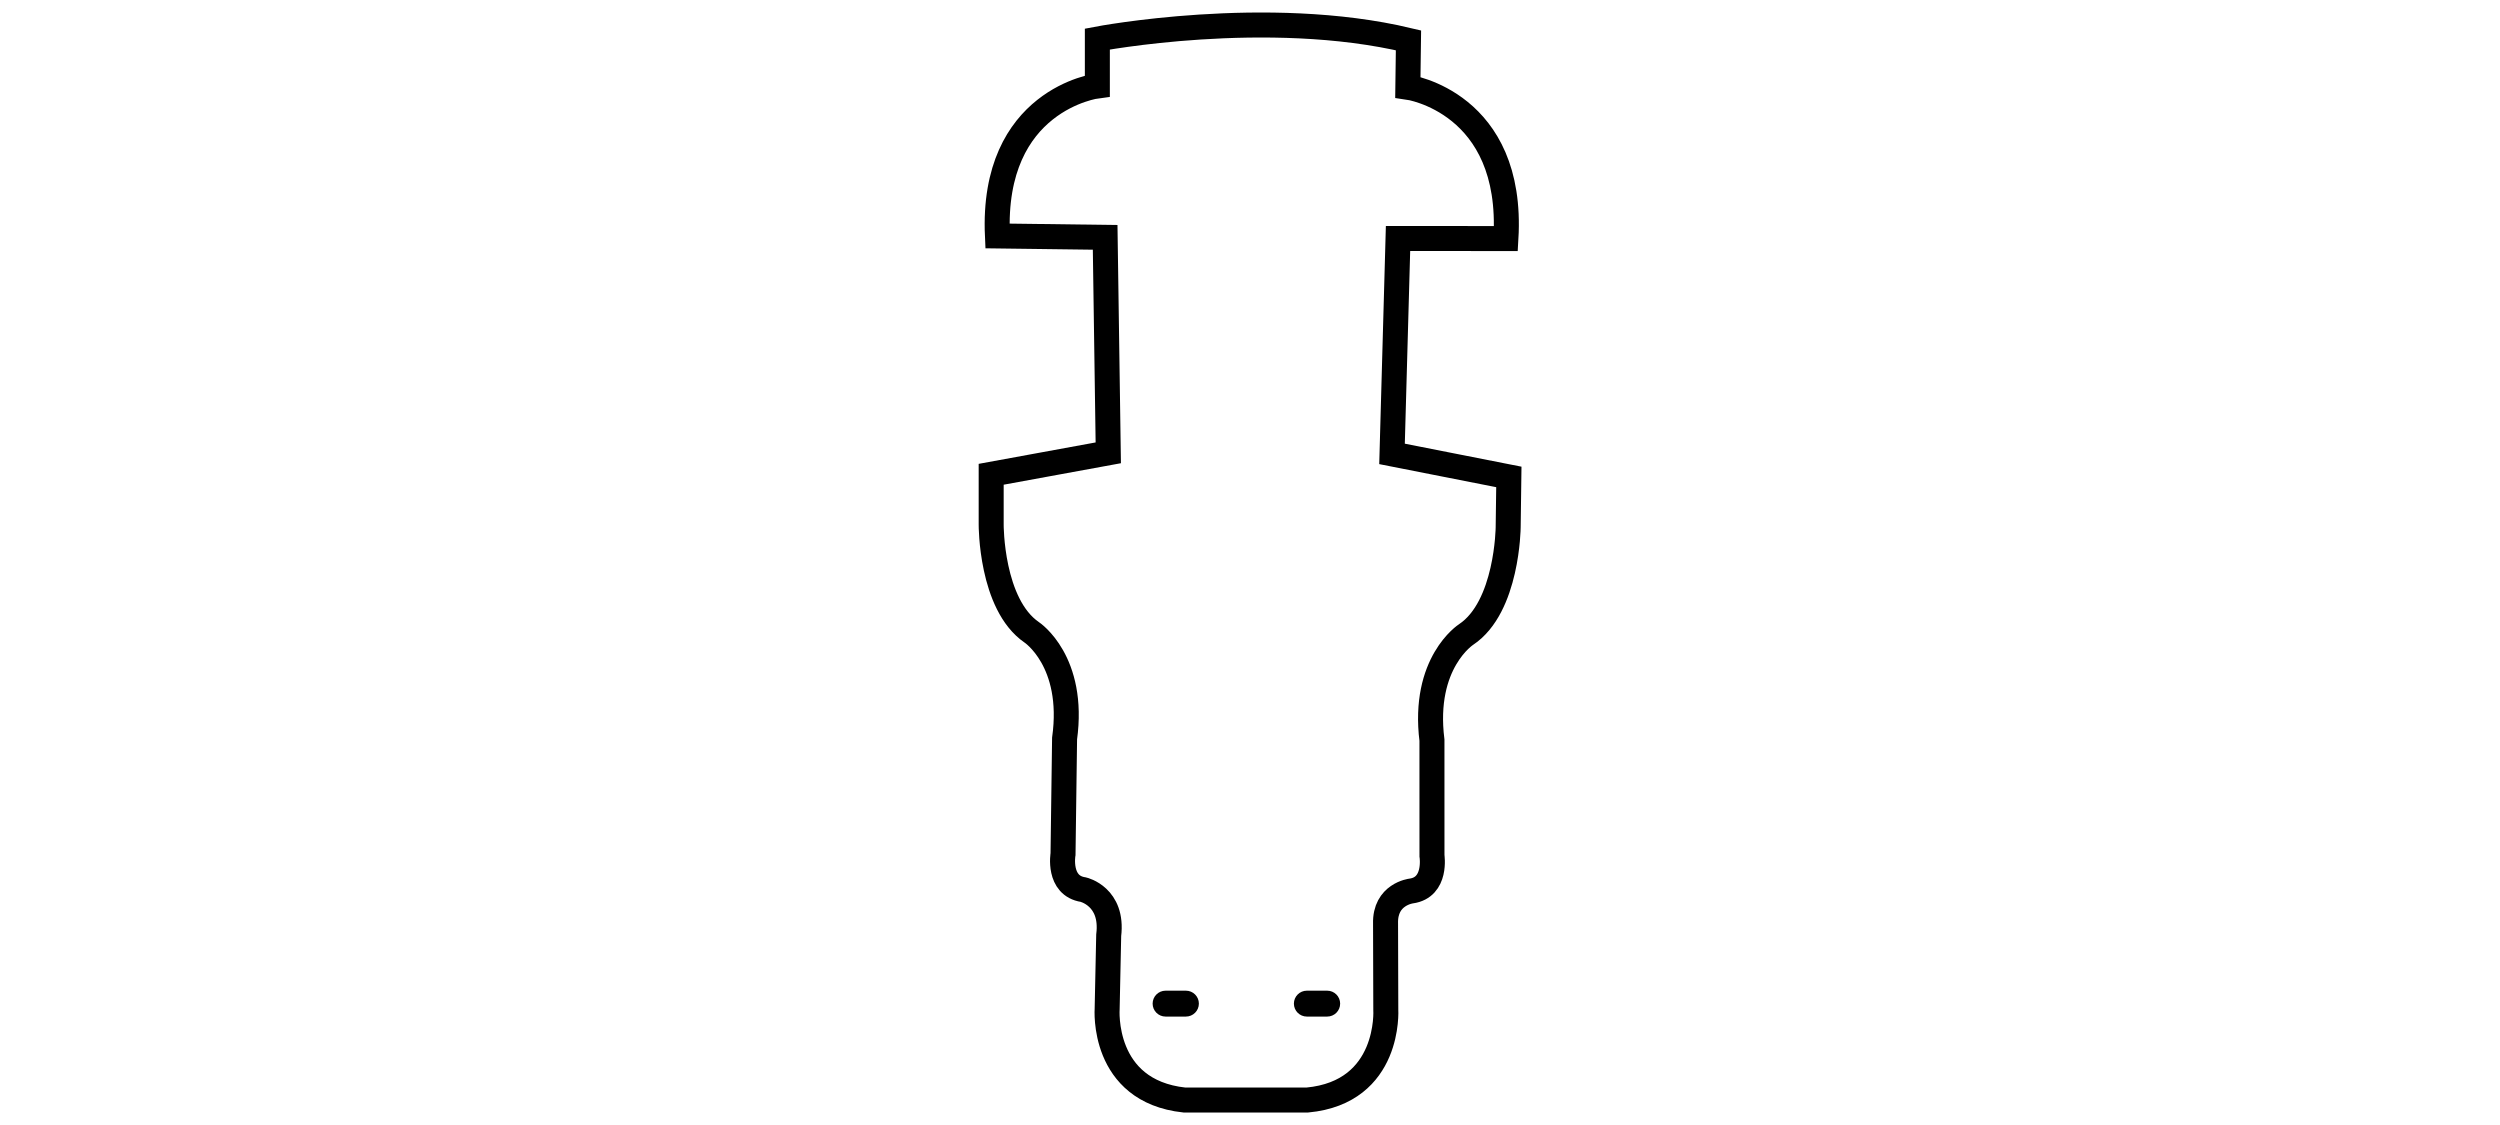 <?xml version="1.0" encoding="utf-8"?>
<!-- Generator: Adobe Illustrator 24.1.0, SVG Export Plug-In . SVG Version: 6.00 Build 0)  -->
<svg version="1.1" id="Layer_1" xmlns="http://www.w3.org/2000/svg" xmlns:xlink="http://www.w3.org/1999/xlink" x="0px" y="0px"
	 viewBox="0 0 100 45" style="enable-background:new 0 0 100 45;" xml:space="preserve">
<style type="text/css">
	.st0{fill:none;stroke:#000000;stroke-miterlimit:10;}
	.st1{fill:none;stroke:#000000;stroke-width:0.25;stroke-miterlimit:10;}
	.st2{fill:none;stroke:#000000;stroke-width:2.846;stroke-miterlimit:10;}
	.st3{fill:#FFFFFF;stroke:#000000;stroke-miterlimit:10;}
	.st4{fill:none;stroke:#231F20;stroke-width:0.25;stroke-miterlimit:10;}
	.st5{fill:none;stroke:#231F20;stroke-miterlimit:10;}
	.st6{fill:#231F20;}
	.st7{fill:#FFFFFF;}
	.st8{fill:none;stroke:#1D1D1B;stroke-width:0.25;stroke-miterlimit:10;}
	.st9{fill:#1D1D1B;}
	.st10{fill:none;stroke:#1D1D1B;stroke-miterlimit:10;}
</style>
<path class="st0" d="M55.681,18.156l0.24-8.616l4.316,0.002
	c0.323-5.461-3.923-6.055-3.923-6.055l0.025-1.873
	C50.678,0.264,43.894,1.562,43.894,1.562v1.874c0,0-4.247,0.537-3.997,6.002
	l4.309,0.056l0.125,8.619l-4.684,0.858v2.015c0,0-0.016,3.185,1.624,4.309
	c0,0,1.741,1.148,1.312,4.247l-0.062,4.622c0,0-0.219,1.265,0.812,1.421
	c0,0,1.205,0.275,1.015,1.824l-0.062,2.938c0,0-0.25,3.294,3.091,3.654h4.915
	c3.346-0.315,3.14-3.612,3.14-3.612l-0.01-3.445
	c-0.033-1.179,1.026-1.304,1.026-1.304c1.032-0.142,0.831-1.41,0.831-1.41
	l-0.001-4.622c-0.388-3.105,1.368-4.229,1.368-4.229
	c1.654-1.102,1.681-4.287,1.681-4.287l0.027-2.015L55.681,18.156z"/>
<path d="M47.437,40.663h-0.814c-0.286,0-0.518-0.232-0.518-0.518l0,0
	c0-0.286,0.232-0.518,0.518-0.518h0.814c0.286,0,0.518,0.232,0.518,0.518l0,0
	C47.954,40.432,47.722,40.663,47.437,40.663z"/>
<path d="M53.088,40.663h-0.814c-0.286,0-0.518-0.232-0.518-0.518l0,0
	c0-0.286,0.232-0.518,0.518-0.518h0.814c0.286,0,0.518,0.232,0.518,0.518l0,0
	C53.606,40.432,53.374,40.663,53.088,40.663z"/>
</svg>

